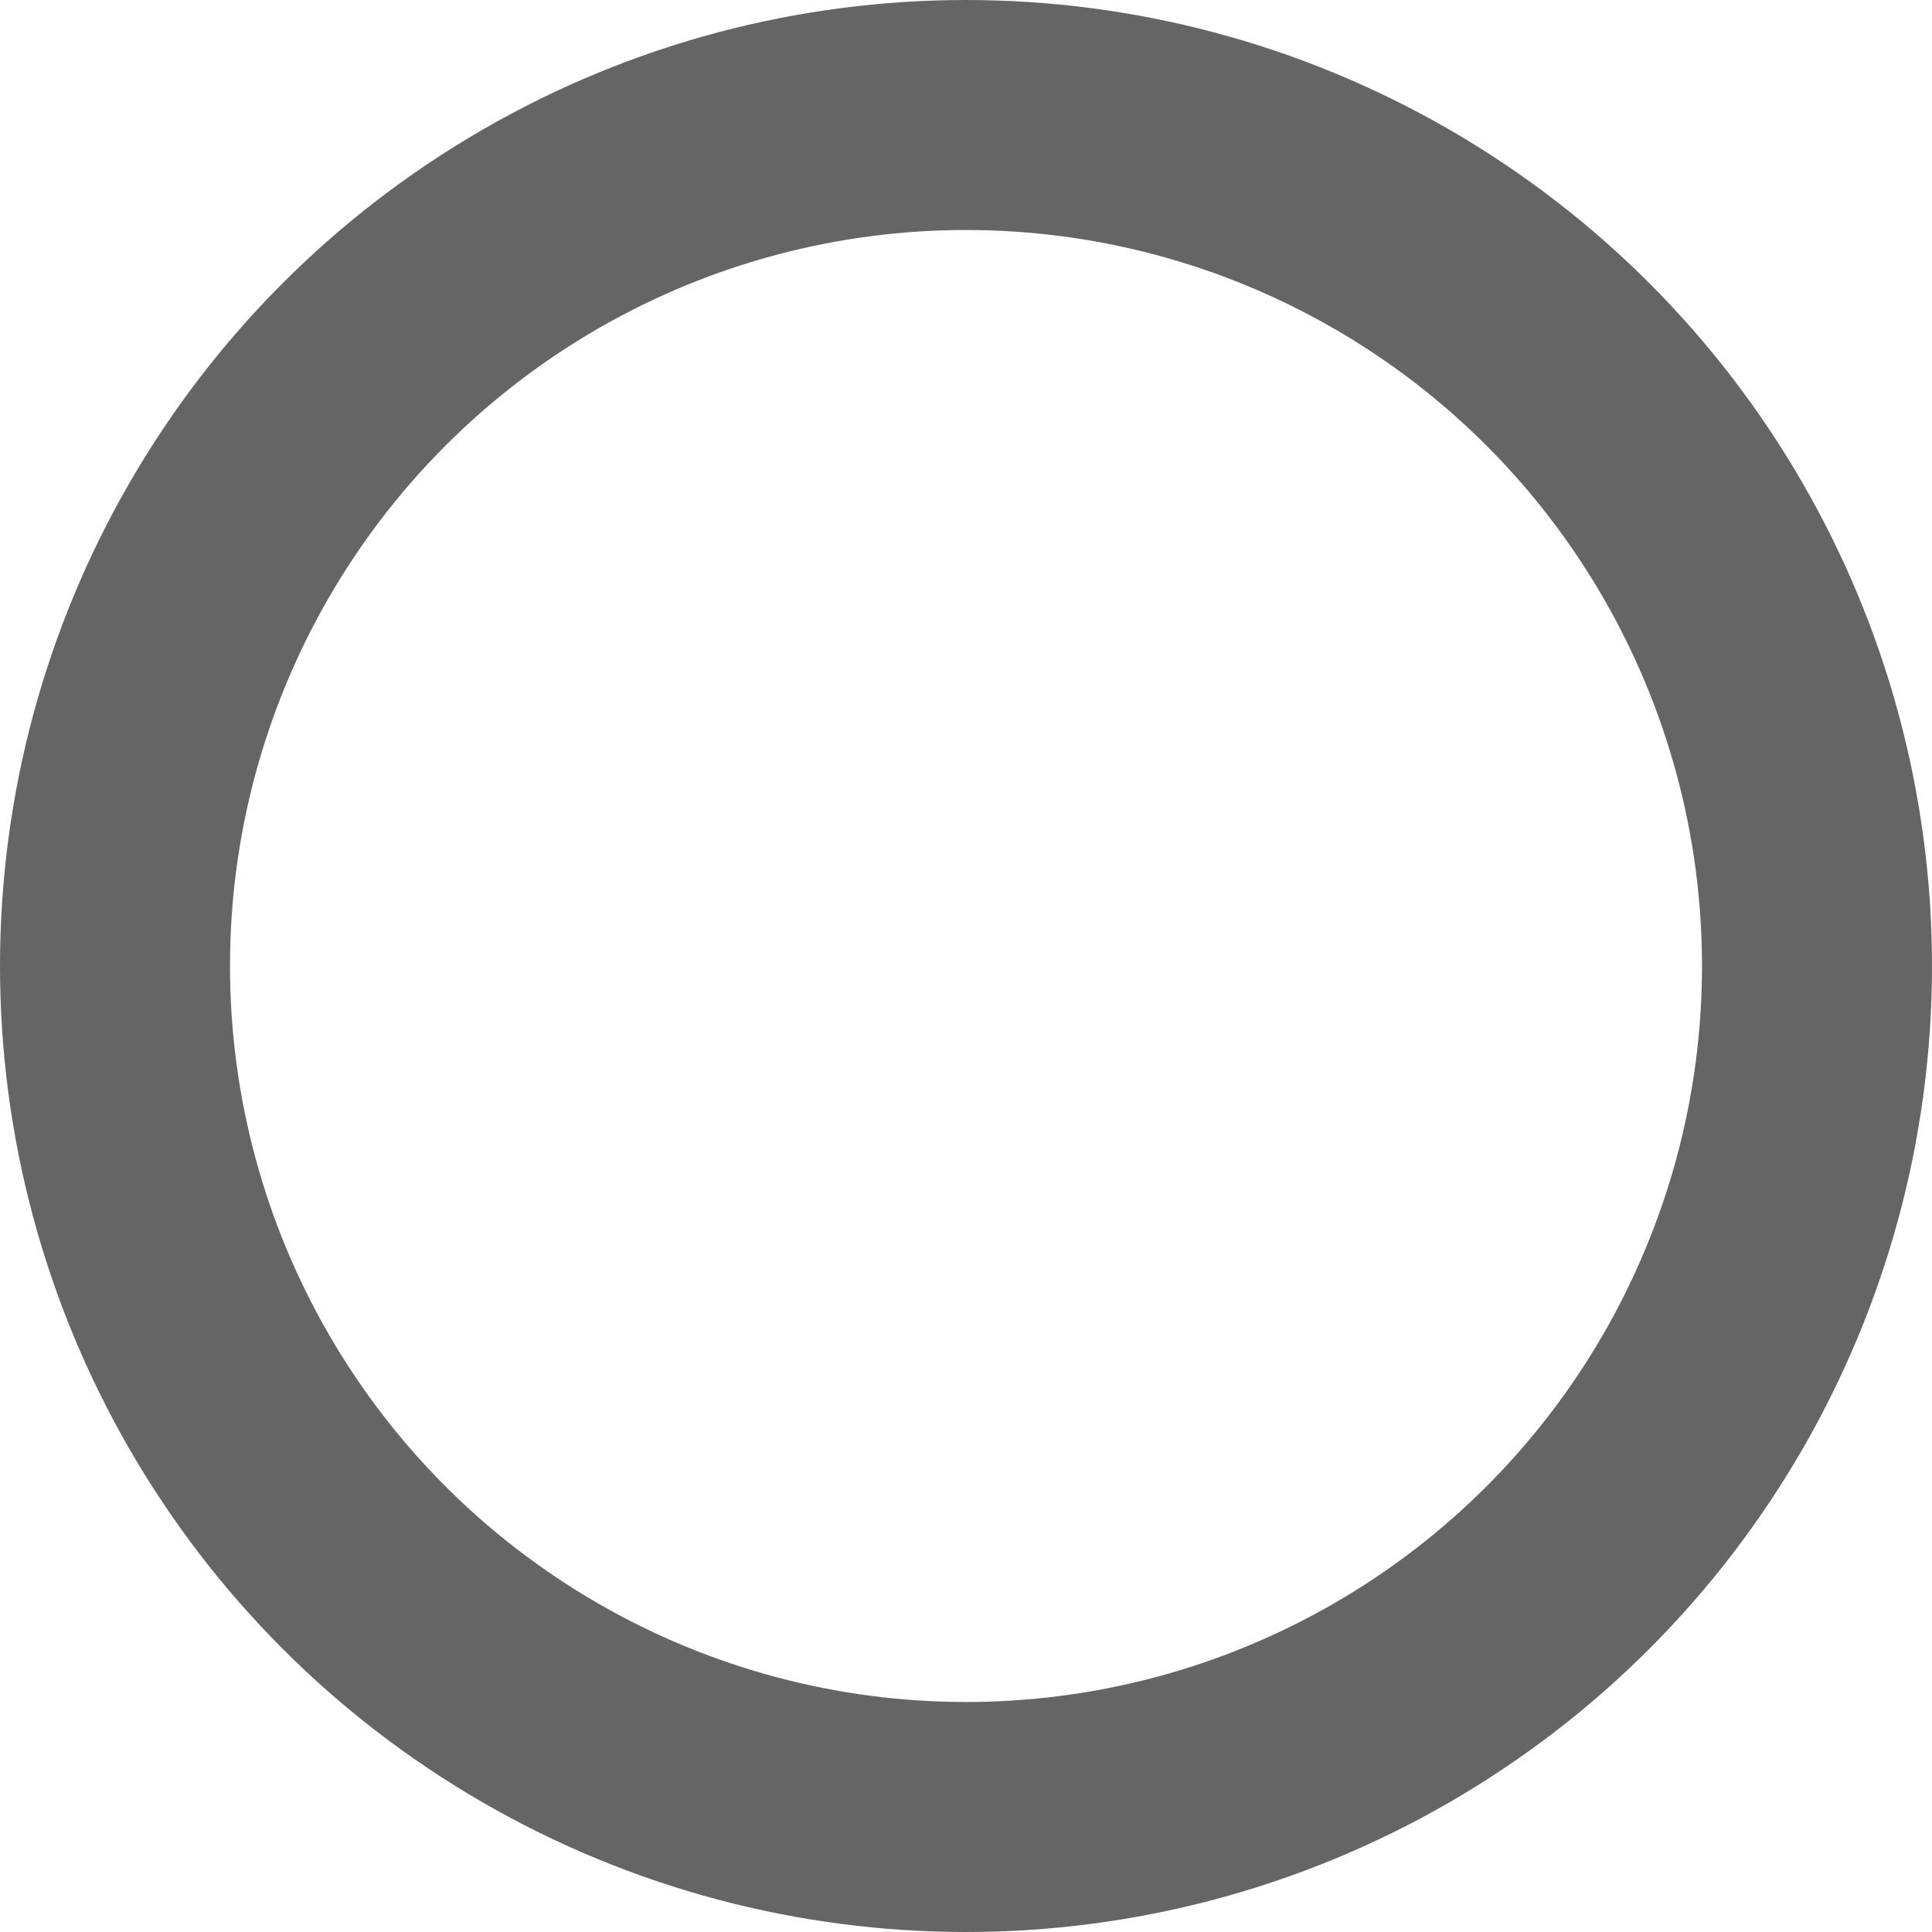 <svg xmlns="http://www.w3.org/2000/svg" width="42" height="42" viewBox="0 0 42 42">
  <g id="楕円形_901" data-name="楕円形 901" fill="none" stroke="#656565" stroke-width="5">
    <circle cx="21" cy="21" r="21" stroke="none"/>
    <circle cx="21" cy="21" r="18.5" fill="none"/>
  </g>
</svg>
